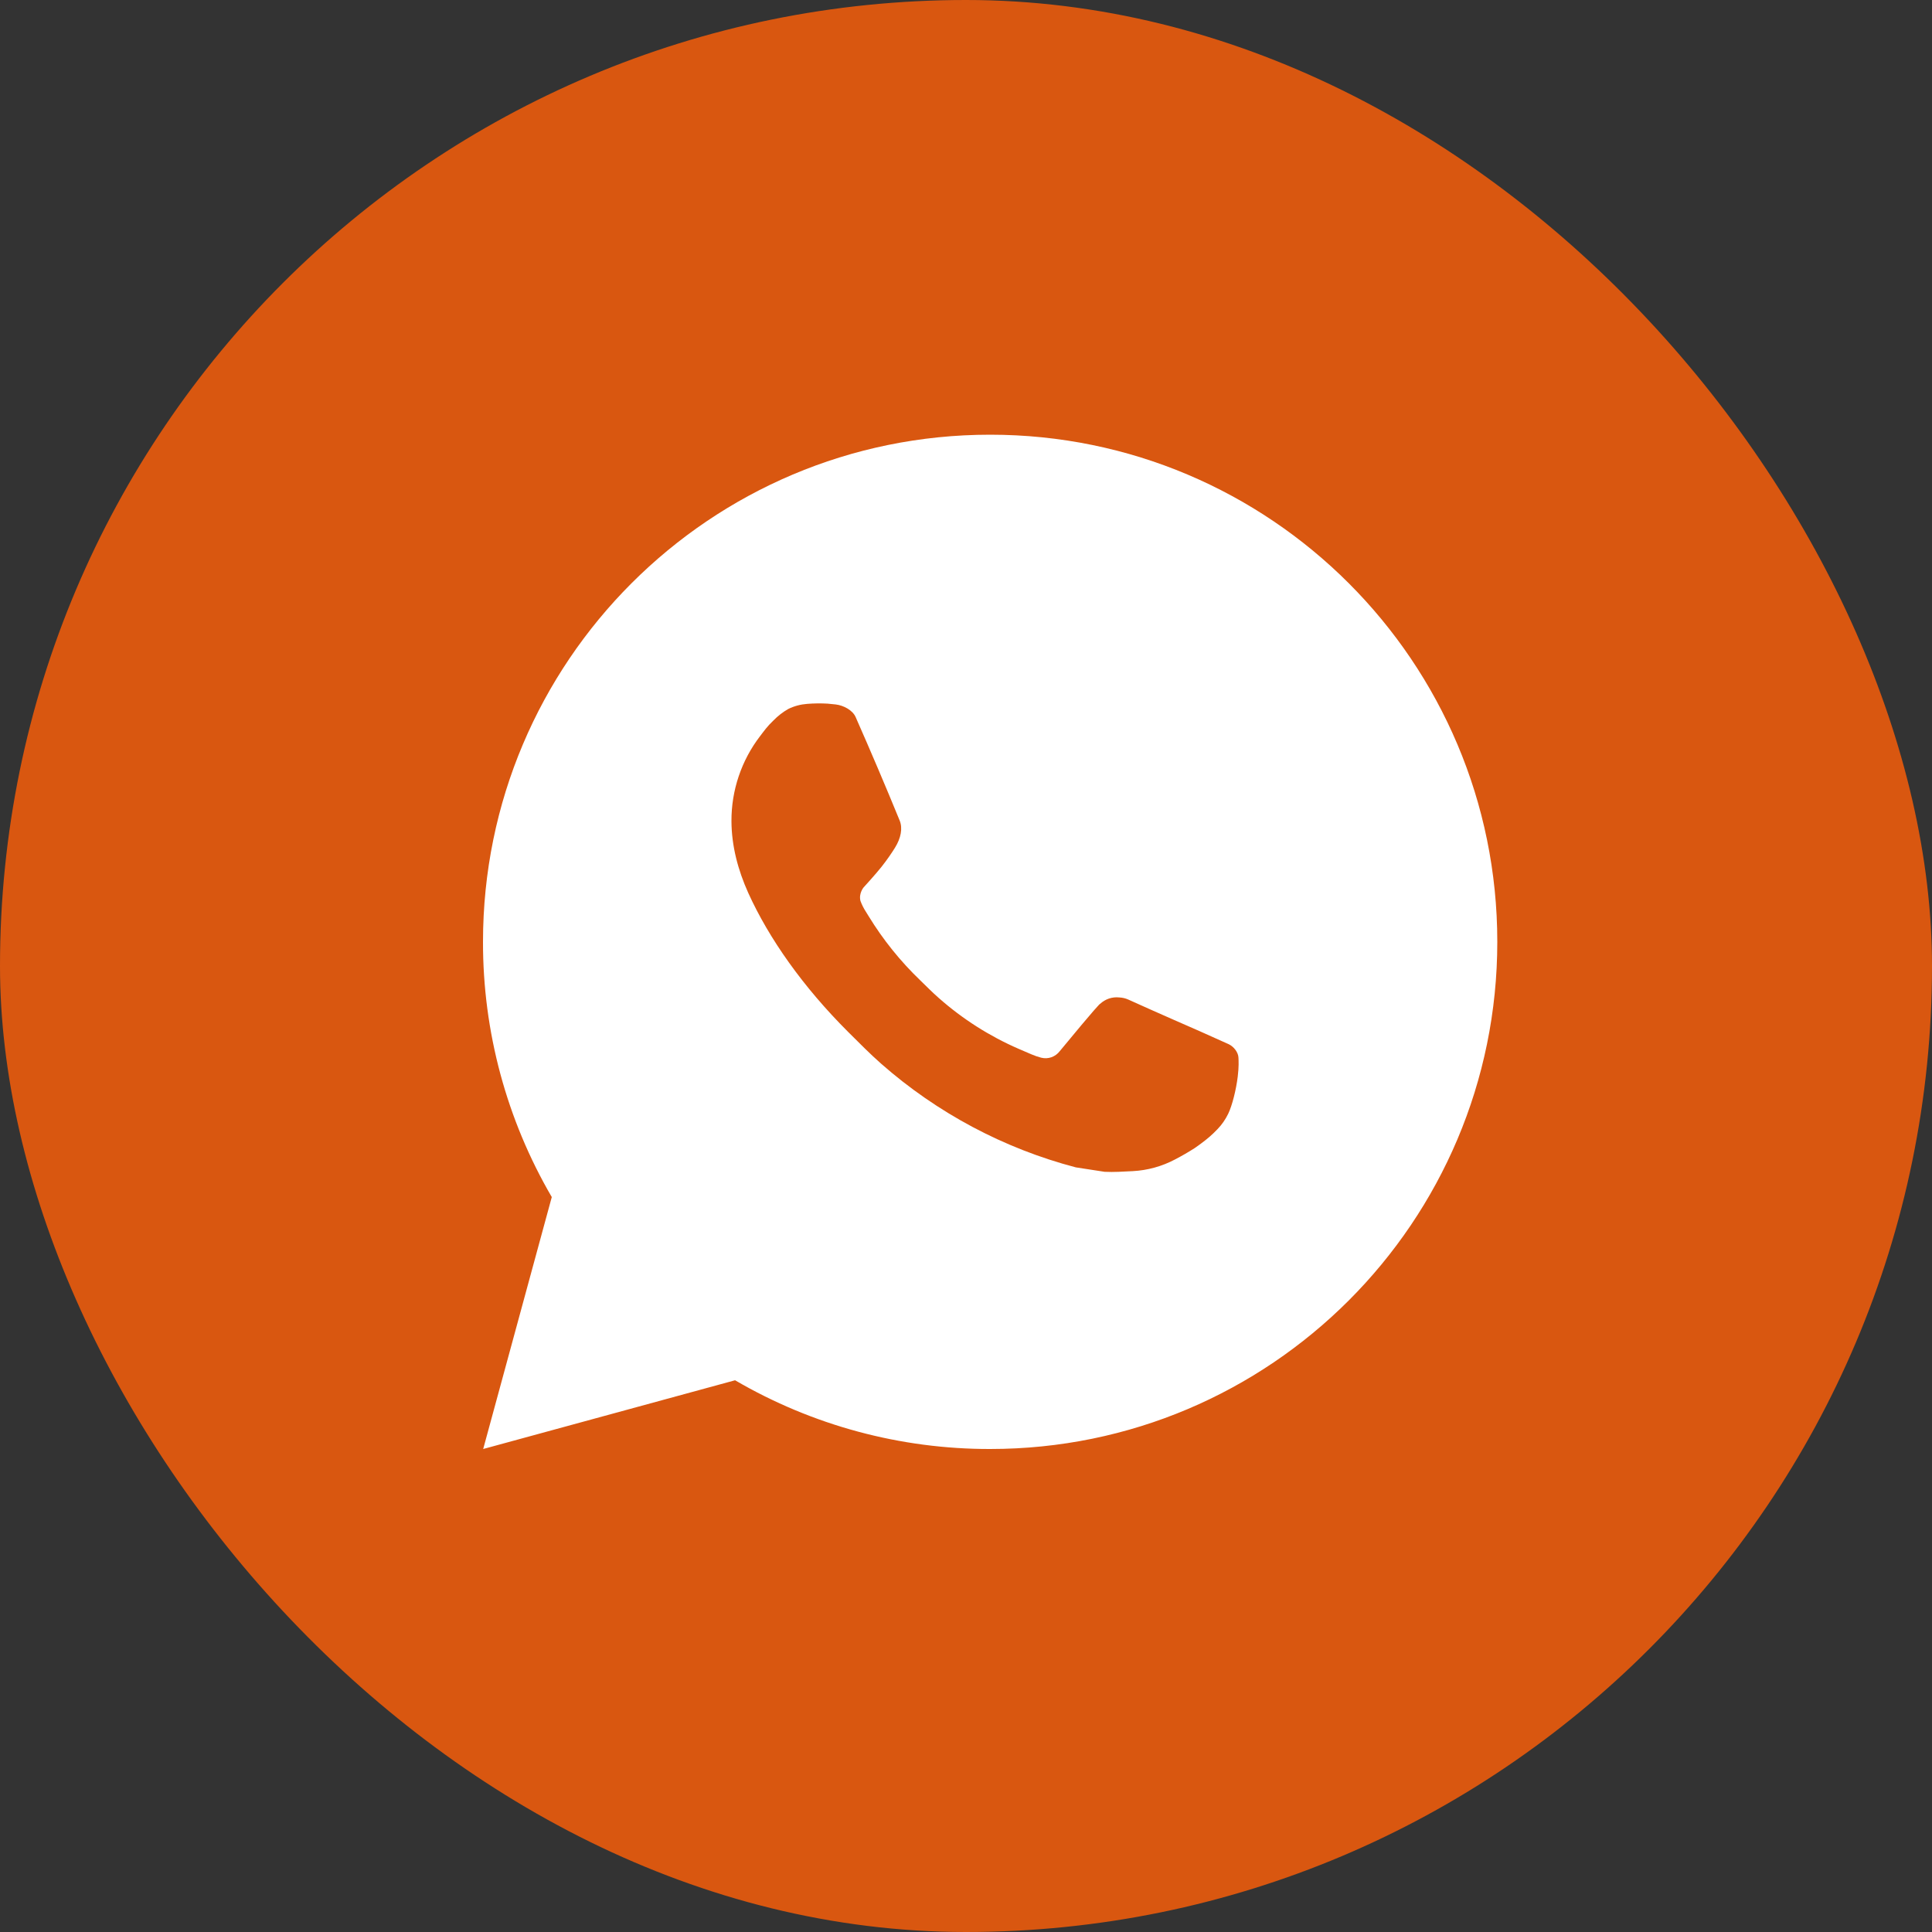 <?xml version="1.0" encoding="UTF-8"?> <svg xmlns="http://www.w3.org/2000/svg" width="40" height="40" viewBox="0 0 40 40" fill="none"><rect x="0" y="0" width="40" height="40" fill="#333333" stroke="none"/><rect width="40" height="40" rx="20" fill="#D95710"></rect><path d="M20.5 9C26.299 9 31 13.701 31 19.5C31 25.299 26.299 30 20.5 30C18.644 30.003 16.821 29.512 15.219 28.577L10.004 30L11.424 24.784C10.488 23.18 9.997 21.356 10 19.5C10 13.701 14.701 9 20.5 9ZM16.922 14.565L16.712 14.573C16.576 14.583 16.443 14.618 16.321 14.678C16.207 14.743 16.103 14.824 16.012 14.918C15.886 15.036 15.815 15.139 15.738 15.239C15.35 15.744 15.141 16.364 15.144 17.001C15.146 17.515 15.28 18.016 15.491 18.485C15.92 19.432 16.627 20.434 17.559 21.364C17.784 21.587 18.004 21.812 18.241 22.021C19.4 23.041 20.781 23.777 22.273 24.169L22.87 24.261C23.064 24.271 23.258 24.256 23.454 24.247C23.759 24.231 24.058 24.148 24.328 24.005C24.466 23.933 24.6 23.856 24.73 23.773C24.73 23.773 24.775 23.743 24.862 23.679C25.003 23.574 25.091 23.499 25.208 23.377C25.296 23.286 25.37 23.18 25.429 23.059C25.511 22.888 25.593 22.562 25.626 22.29C25.651 22.082 25.644 21.968 25.641 21.898C25.637 21.786 25.543 21.669 25.441 21.62L24.83 21.346C24.83 21.346 23.917 20.948 23.358 20.694C23.3 20.668 23.237 20.654 23.173 20.651C23.102 20.643 23.029 20.651 22.96 20.674C22.892 20.697 22.829 20.735 22.776 20.784C22.771 20.782 22.701 20.842 21.942 21.762C21.898 21.82 21.838 21.864 21.769 21.889C21.7 21.913 21.626 21.916 21.555 21.898C21.487 21.88 21.42 21.857 21.355 21.829C21.224 21.774 21.179 21.753 21.09 21.715C20.487 21.453 19.929 21.098 19.436 20.662C19.304 20.547 19.181 20.421 19.055 20.299C18.642 19.903 18.282 19.456 17.984 18.968L17.922 18.868C17.878 18.8 17.843 18.728 17.815 18.653C17.775 18.498 17.879 18.374 17.879 18.374C17.879 18.374 18.134 18.095 18.253 17.944C18.369 17.797 18.466 17.654 18.529 17.552C18.653 17.353 18.692 17.148 18.627 16.989C18.333 16.271 18.029 15.557 17.715 14.846C17.654 14.706 17.47 14.605 17.303 14.585C17.246 14.578 17.189 14.572 17.133 14.568C16.992 14.56 16.85 14.562 16.709 14.572L16.922 14.565Z" fill="white"></path></svg> 